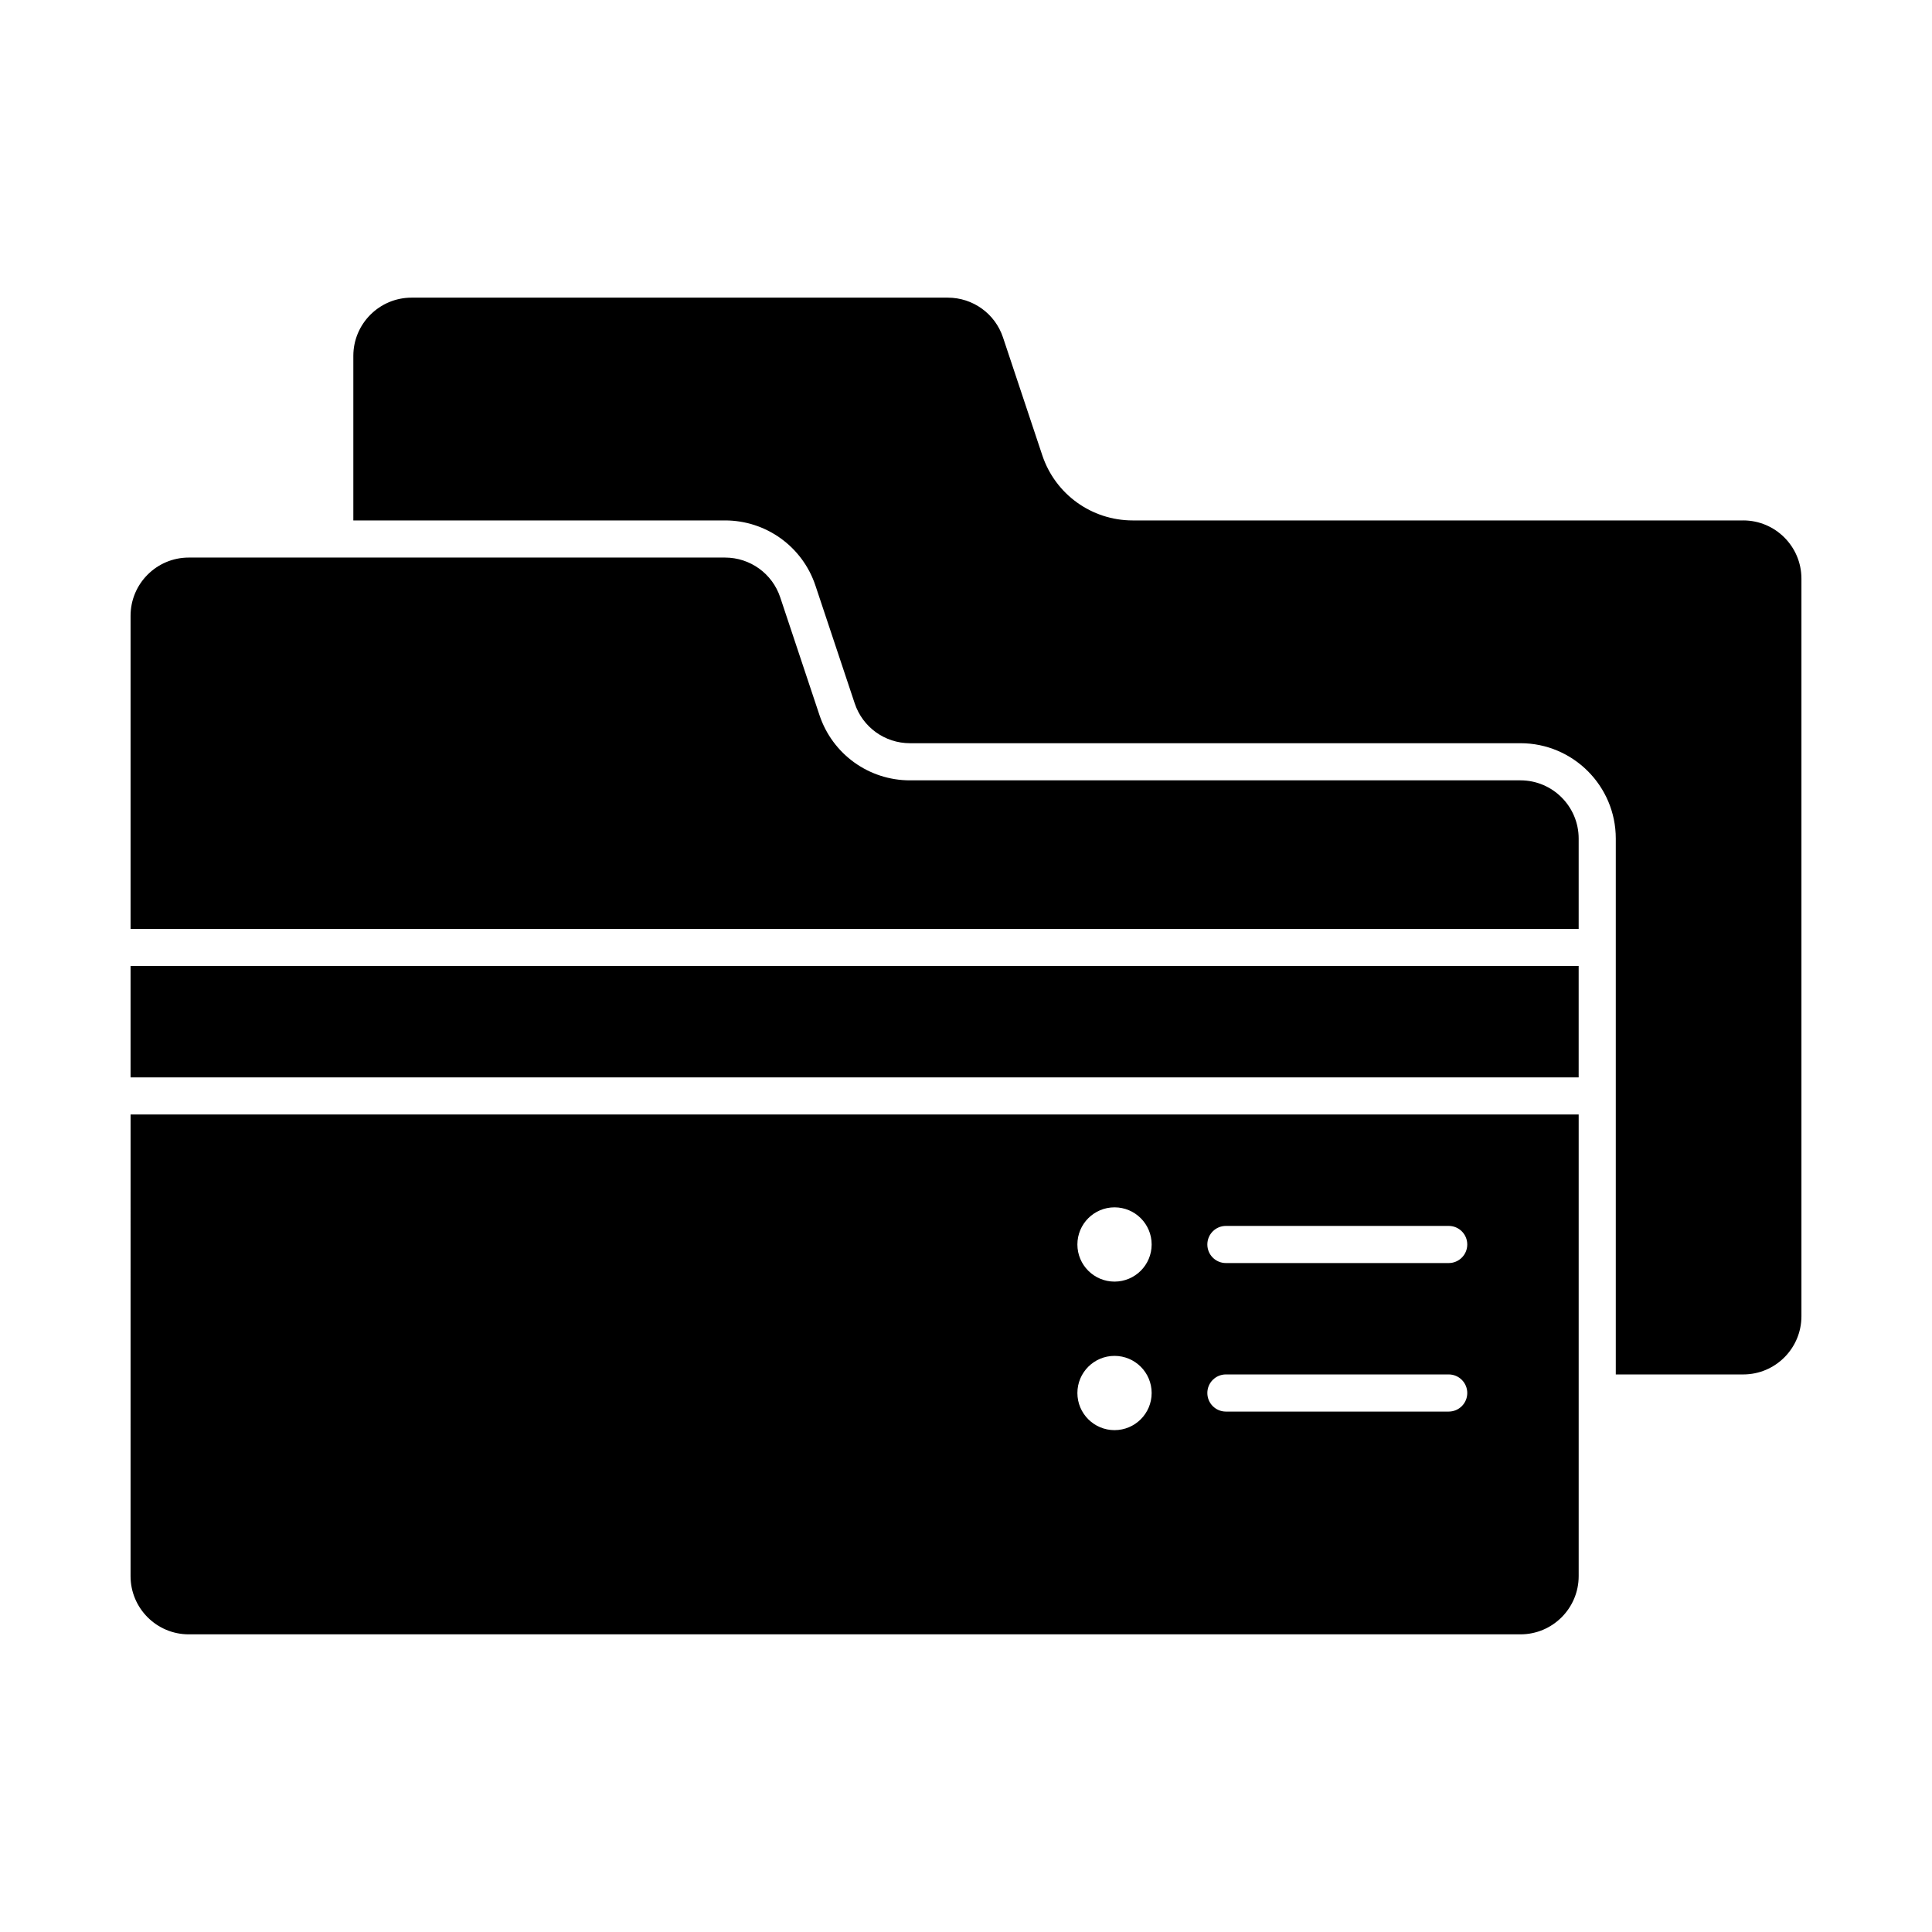 <?xml version="1.0" encoding="UTF-8"?>
<!-- Uploaded to: SVG Repo, www.svgrepo.com, Generator: SVG Repo Mixer Tools -->
<svg fill="#000000" width="800px" height="800px" version="1.1" viewBox="144 144 512 512" xmlns="http://www.w3.org/2000/svg">
 <g>
  <path d="m178.6 400h383.76v29.52h-383.76z"/>
  <path d="m546.94 350.8h-161.8c-10.891 0-20.52-6.941-23.965-17.273l-10.406-31.223c-2.102-6.305-7.981-10.543-14.629-10.543h-142.12c-8.5 0-15.418 6.918-15.418 15.422v82.98h383.76v-23.941c0-8.504-6.918-15.422-15.418-15.422z"/>
  <path d="m178.6 561.7c0 8.504 6.918 15.418 15.418 15.418h352.93c8.504 0 15.418-6.918 15.418-15.422v-122.34h-383.76zm290.28-92.82h59.039c2.719 0 4.922 2.203 4.922 4.922s-2.203 4.922-4.922 4.922h-59.039c-2.719 0-4.922-2.203-4.922-4.922s2.203-4.922 4.922-4.922zm0 39.359h59.039c2.719 0 4.922 2.203 4.922 4.922s-2.203 4.922-4.922 4.922h-59.039c-2.719 0-4.922-2.203-4.922-4.922s2.203-4.922 4.922-4.922zm-29.52-44.281c5.434 0 9.84 4.406 9.84 9.84s-4.406 9.84-9.84 9.84-9.84-4.406-9.84-9.84 4.406-9.84 9.84-9.84zm0 39.363c5.434 0 9.84 4.406 9.84 9.84s-4.406 9.84-9.84 9.84-9.84-4.406-9.84-9.84c0-5.438 4.406-9.84 9.84-9.84z"/>
  <path d="m605.98 281.92h-161.8c-10.891 0-20.52-6.941-23.965-17.273l-10.41-31.223c-2.098-6.309-7.981-10.543-14.625-10.543h-142.12c-8.504 0-15.422 6.918-15.422 15.418v43.621h98.5c10.891 0 20.52 6.941 23.965 17.273l10.41 31.223c2.102 6.305 7.981 10.543 14.629 10.543h161.8c13.93 0 25.258 11.332 25.258 25.262v142.02h33.781c8.504 0 15.418-6.918 15.418-15.422v-195.48c0-8.504-6.918-15.422-15.418-15.422z"/>
 </g>
</svg>